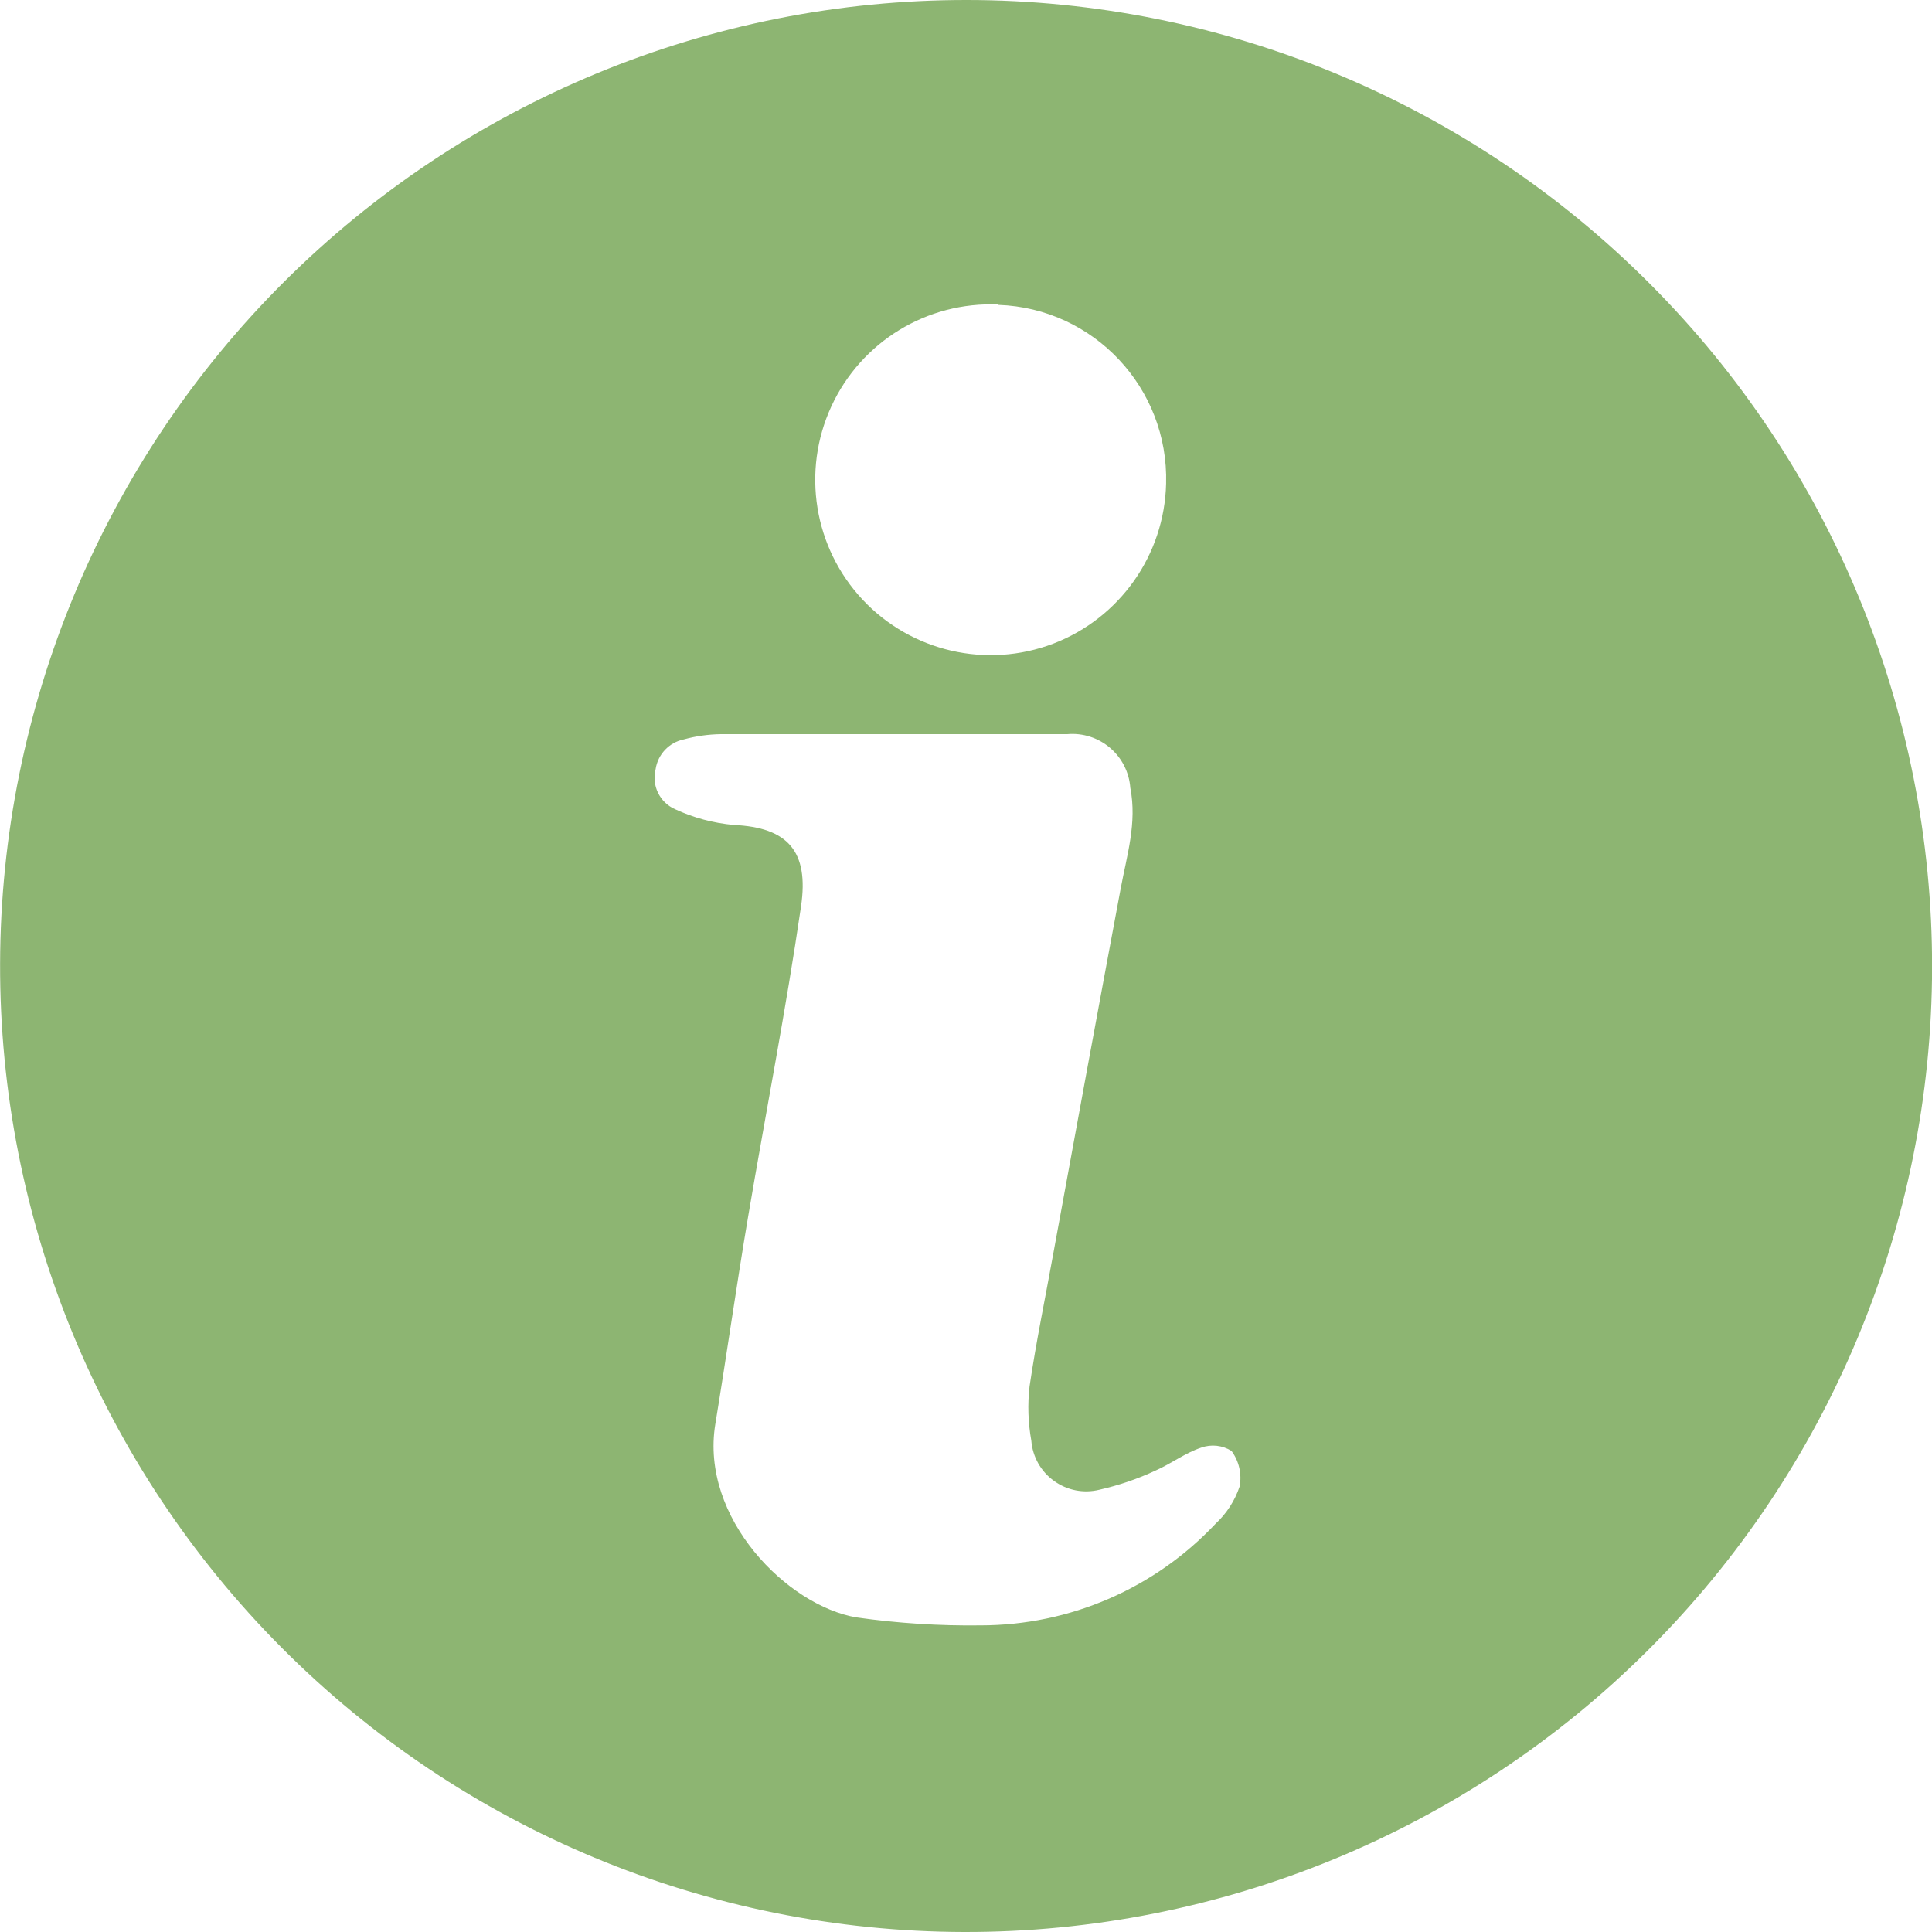 <svg width="21" height="21" viewBox="0 0 21 21" fill="none" xmlns="http://www.w3.org/2000/svg">
<path d="M10.511 4.31674e-06C13.297 0.002 15.967 1.112 17.934 3.085C19.902 5.057 21.005 7.731 21.001 10.516C20.997 13.302 19.885 15.972 17.912 17.938C15.939 19.904 13.264 21.006 10.479 21C7.694 20.994 5.024 19.882 3.059 17.907C1.094 15.933 -0.007 13.259 0.001 10.473C0.008 7.691 1.119 5.025 3.089 3.062C5.061 1.098 7.73 -0.003 10.512 4.31674e-06H10.511ZM9.709 7.98H7.835C7.699 7.982 7.564 8.001 7.433 8.037C7.272 8.07 7.15 8.2 7.126 8.362C7.082 8.539 7.17 8.721 7.336 8.795C7.538 8.889 7.754 8.947 7.977 8.967C8.561 8.994 8.795 9.251 8.707 9.851C8.543 10.975 8.324 12.09 8.134 13.211C8.006 13.967 7.899 14.725 7.775 15.481C7.609 16.5 8.558 17.455 9.312 17.581C9.758 17.644 10.209 17.673 10.661 17.667C11.627 17.666 12.55 17.267 13.212 16.563C13.332 16.452 13.422 16.313 13.474 16.158C13.5 16.022 13.468 15.882 13.386 15.771C13.287 15.709 13.166 15.696 13.057 15.735C12.884 15.792 12.731 15.909 12.563 15.983C12.367 16.075 12.161 16.145 11.949 16.193C11.779 16.235 11.599 16.2 11.457 16.097C11.314 15.995 11.224 15.835 11.21 15.66C11.175 15.465 11.168 15.264 11.191 15.068C11.263 14.58 11.364 14.097 11.451 13.614C11.692 12.297 11.934 10.979 12.181 9.66C12.248 9.299 12.361 8.944 12.286 8.564C12.274 8.395 12.194 8.238 12.066 8.129C11.937 8.019 11.77 7.965 11.601 7.98H9.709L9.709 7.98ZM10.852 3.31C10.077 3.276 9.36 3.714 9.036 4.418C8.712 5.122 8.846 5.952 9.376 6.518C9.906 7.083 10.725 7.272 11.449 6.996C12.173 6.718 12.657 6.031 12.675 5.257C12.704 4.218 11.889 3.35 10.852 3.314V3.31Z" fill="#8DB572"/>
</svg>
